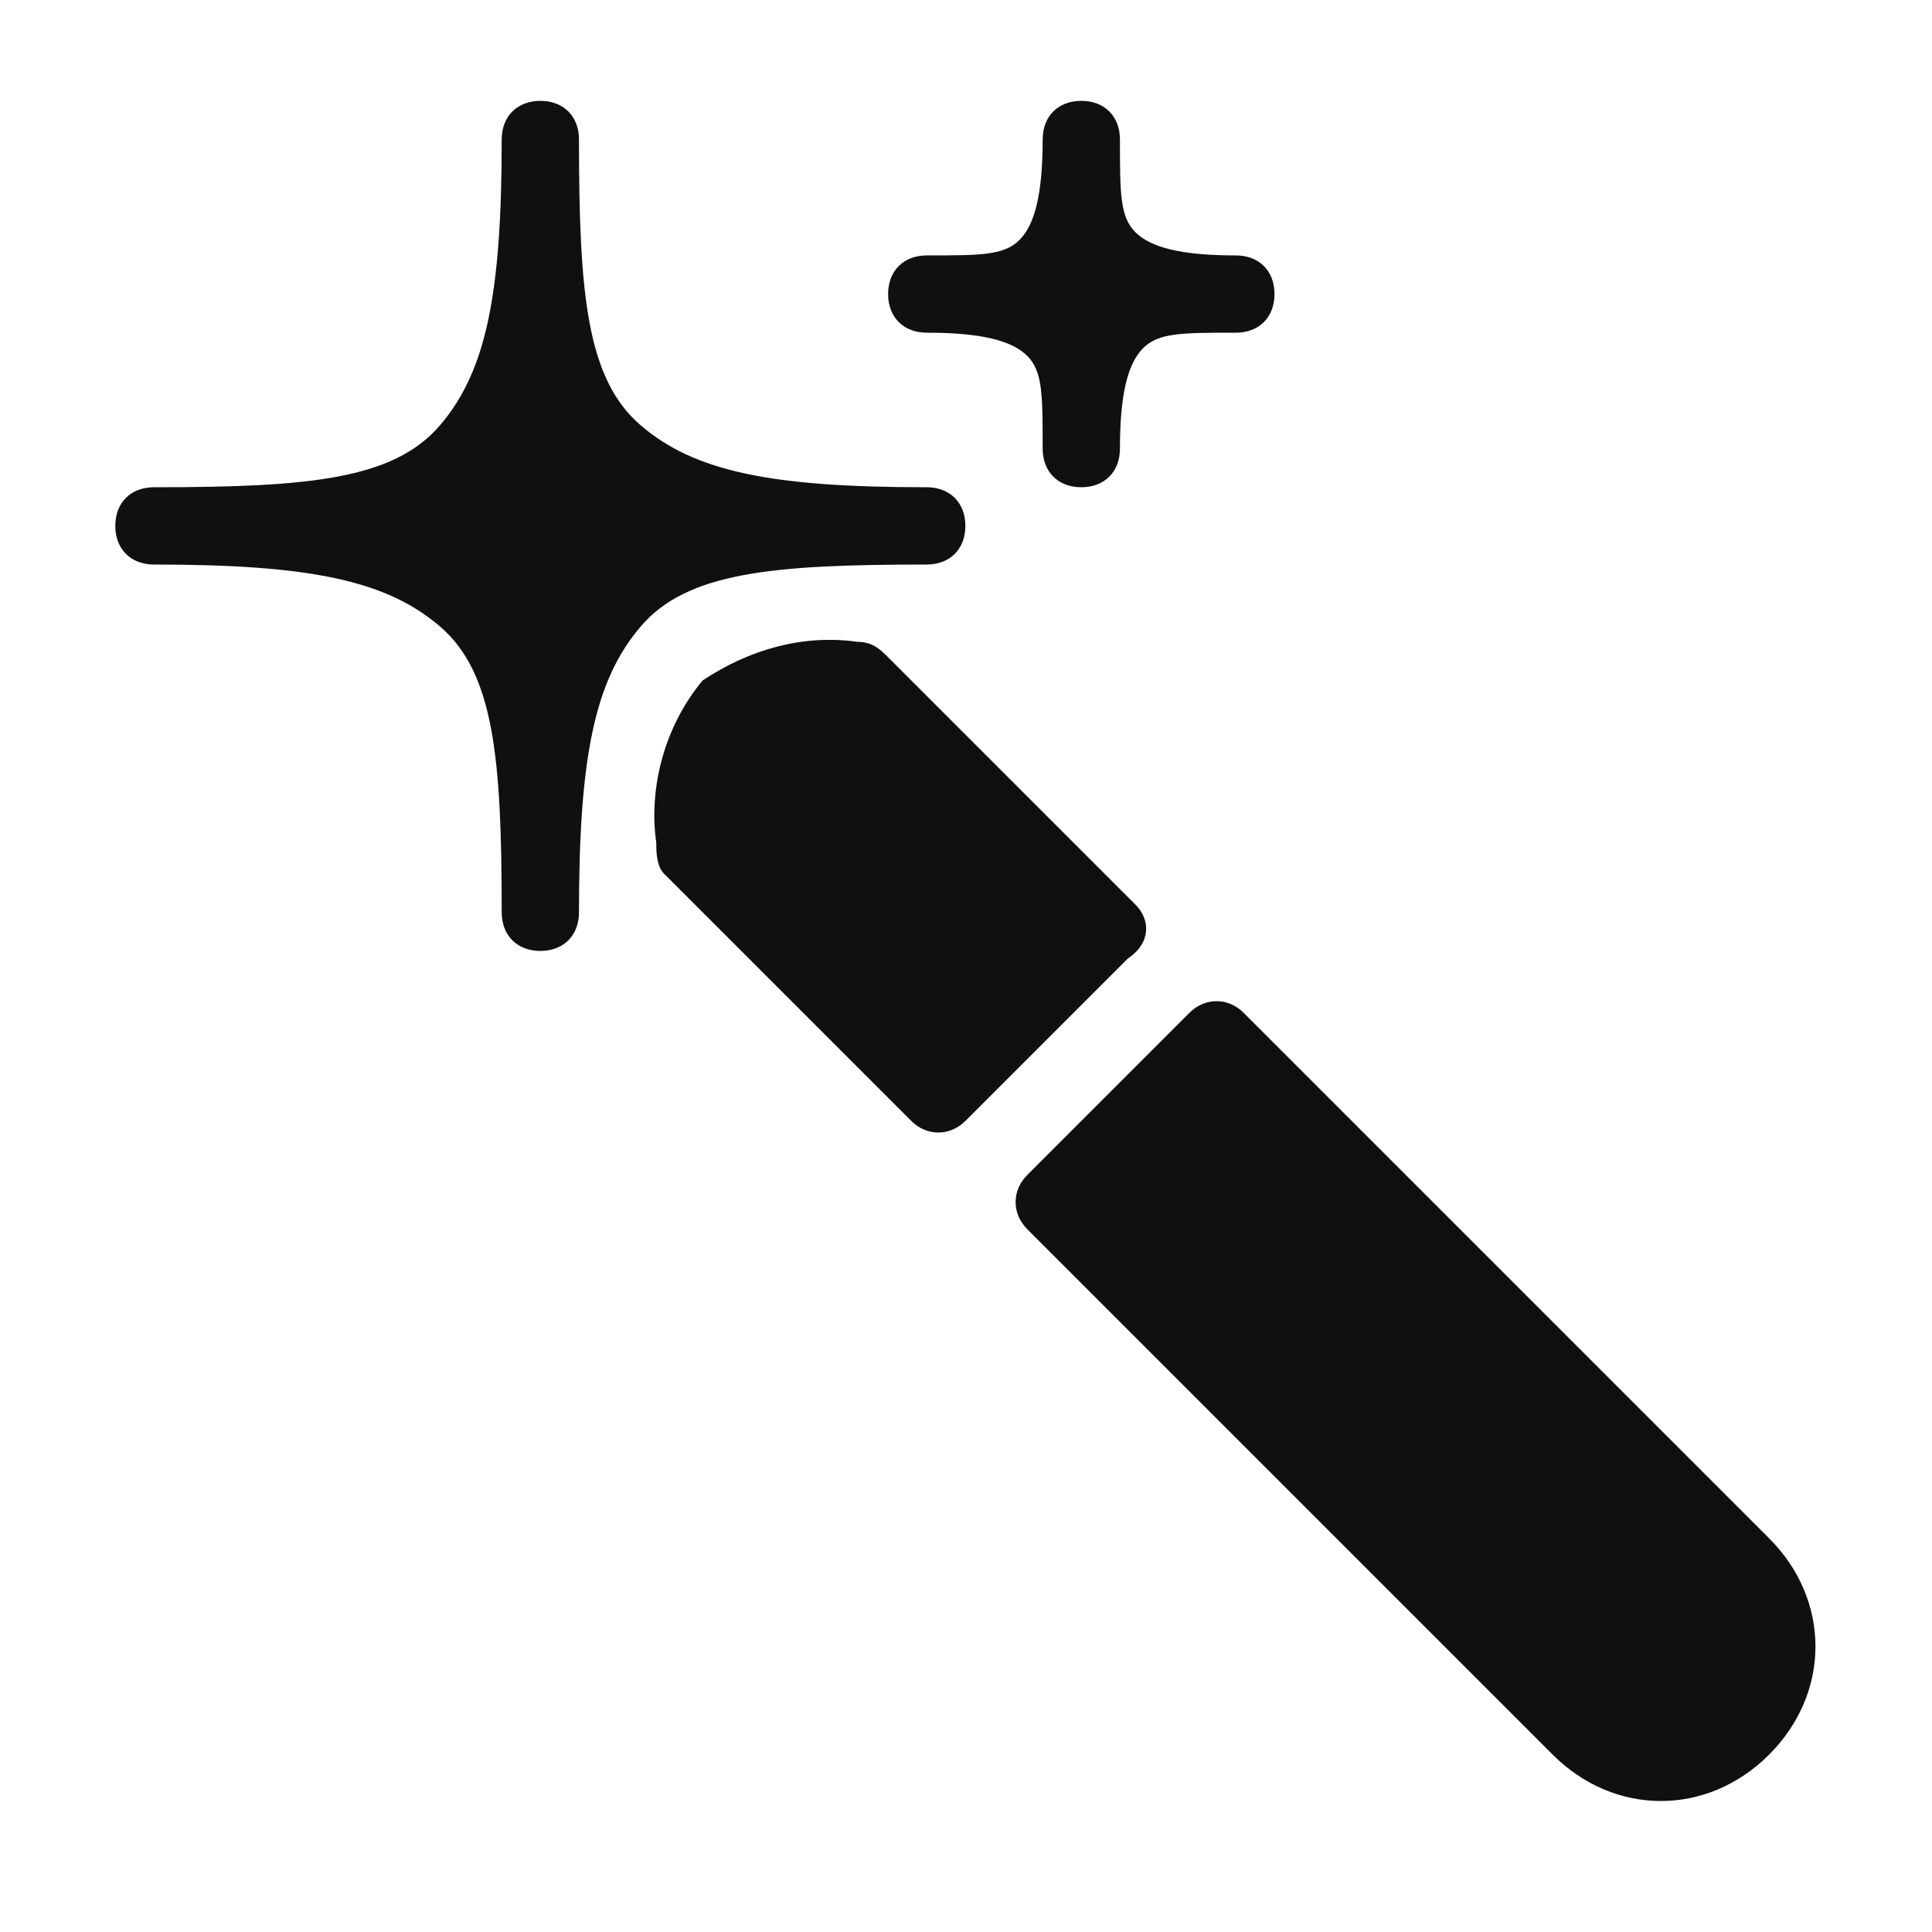 <svg width="25" height="25" viewBox="0 0 25 25" fill="none" xmlns="http://www.w3.org/2000/svg">
<path d="M12.492 6.805C12.492 6.505 12.292 6.305 11.992 6.305C9.992 6.305 8.992 6.105 8.292 5.505C7.592 4.905 7.492 3.805 7.492 1.805C7.492 1.505 7.292 1.305 6.992 1.305C6.692 1.305 6.492 1.505 6.492 1.805C6.492 3.805 6.292 4.805 5.692 5.505C5.092 6.205 3.992 6.305 1.992 6.305C1.692 6.305 1.492 6.505 1.492 6.805C1.492 7.105 1.692 7.305 1.992 7.305C3.992 7.305 4.992 7.505 5.692 8.105C6.392 8.705 6.492 9.805 6.492 11.805C6.492 12.105 6.692 12.305 6.992 12.305C7.292 12.305 7.492 12.105 7.492 11.805C7.492 9.805 7.692 8.805 8.292 8.105C8.892 7.405 9.992 7.305 11.992 7.305C12.292 7.305 12.492 7.105 12.492 6.805ZM11.992 4.305C12.692 4.305 13.092 4.405 13.292 4.605C13.492 4.805 13.492 5.105 13.492 5.805C13.492 6.105 13.692 6.305 13.992 6.305C14.292 6.305 14.492 6.105 14.492 5.805C14.492 5.105 14.592 4.705 14.792 4.505C14.992 4.305 15.292 4.305 15.992 4.305C16.292 4.305 16.492 4.105 16.492 3.805C16.492 3.505 16.292 3.305 15.992 3.305C15.292 3.305 14.892 3.205 14.692 3.005C14.492 2.805 14.492 2.505 14.492 1.805C14.492 1.505 14.292 1.305 13.992 1.305C13.692 1.305 13.492 1.505 13.492 1.805C13.492 2.505 13.392 2.905 13.192 3.105C12.992 3.305 12.692 3.305 11.992 3.305C11.692 3.305 11.492 3.505 11.492 3.805C11.492 4.105 11.692 4.305 11.992 4.305Z" fill="#101010"/>
<path d="M14.692 11.705L11.492 8.505C11.392 8.405 11.292 8.305 11.092 8.305C10.392 8.205 9.692 8.405 9.092 8.805C8.592 9.405 8.392 10.205 8.492 10.905C8.492 11.005 8.492 11.205 8.592 11.305L11.792 14.505C11.992 14.705 12.292 14.705 12.492 14.505L14.592 12.405C14.892 12.205 14.892 11.905 14.692 11.705ZM22.892 19.905L16.092 13.105C15.892 12.905 15.592 12.905 15.392 13.105L13.292 15.205C13.092 15.405 13.092 15.705 13.292 15.905L20.092 22.705C20.892 23.505 22.092 23.505 22.892 22.705C23.692 21.905 23.692 20.705 22.892 19.905Z" fill="#101010"/>
</svg>
